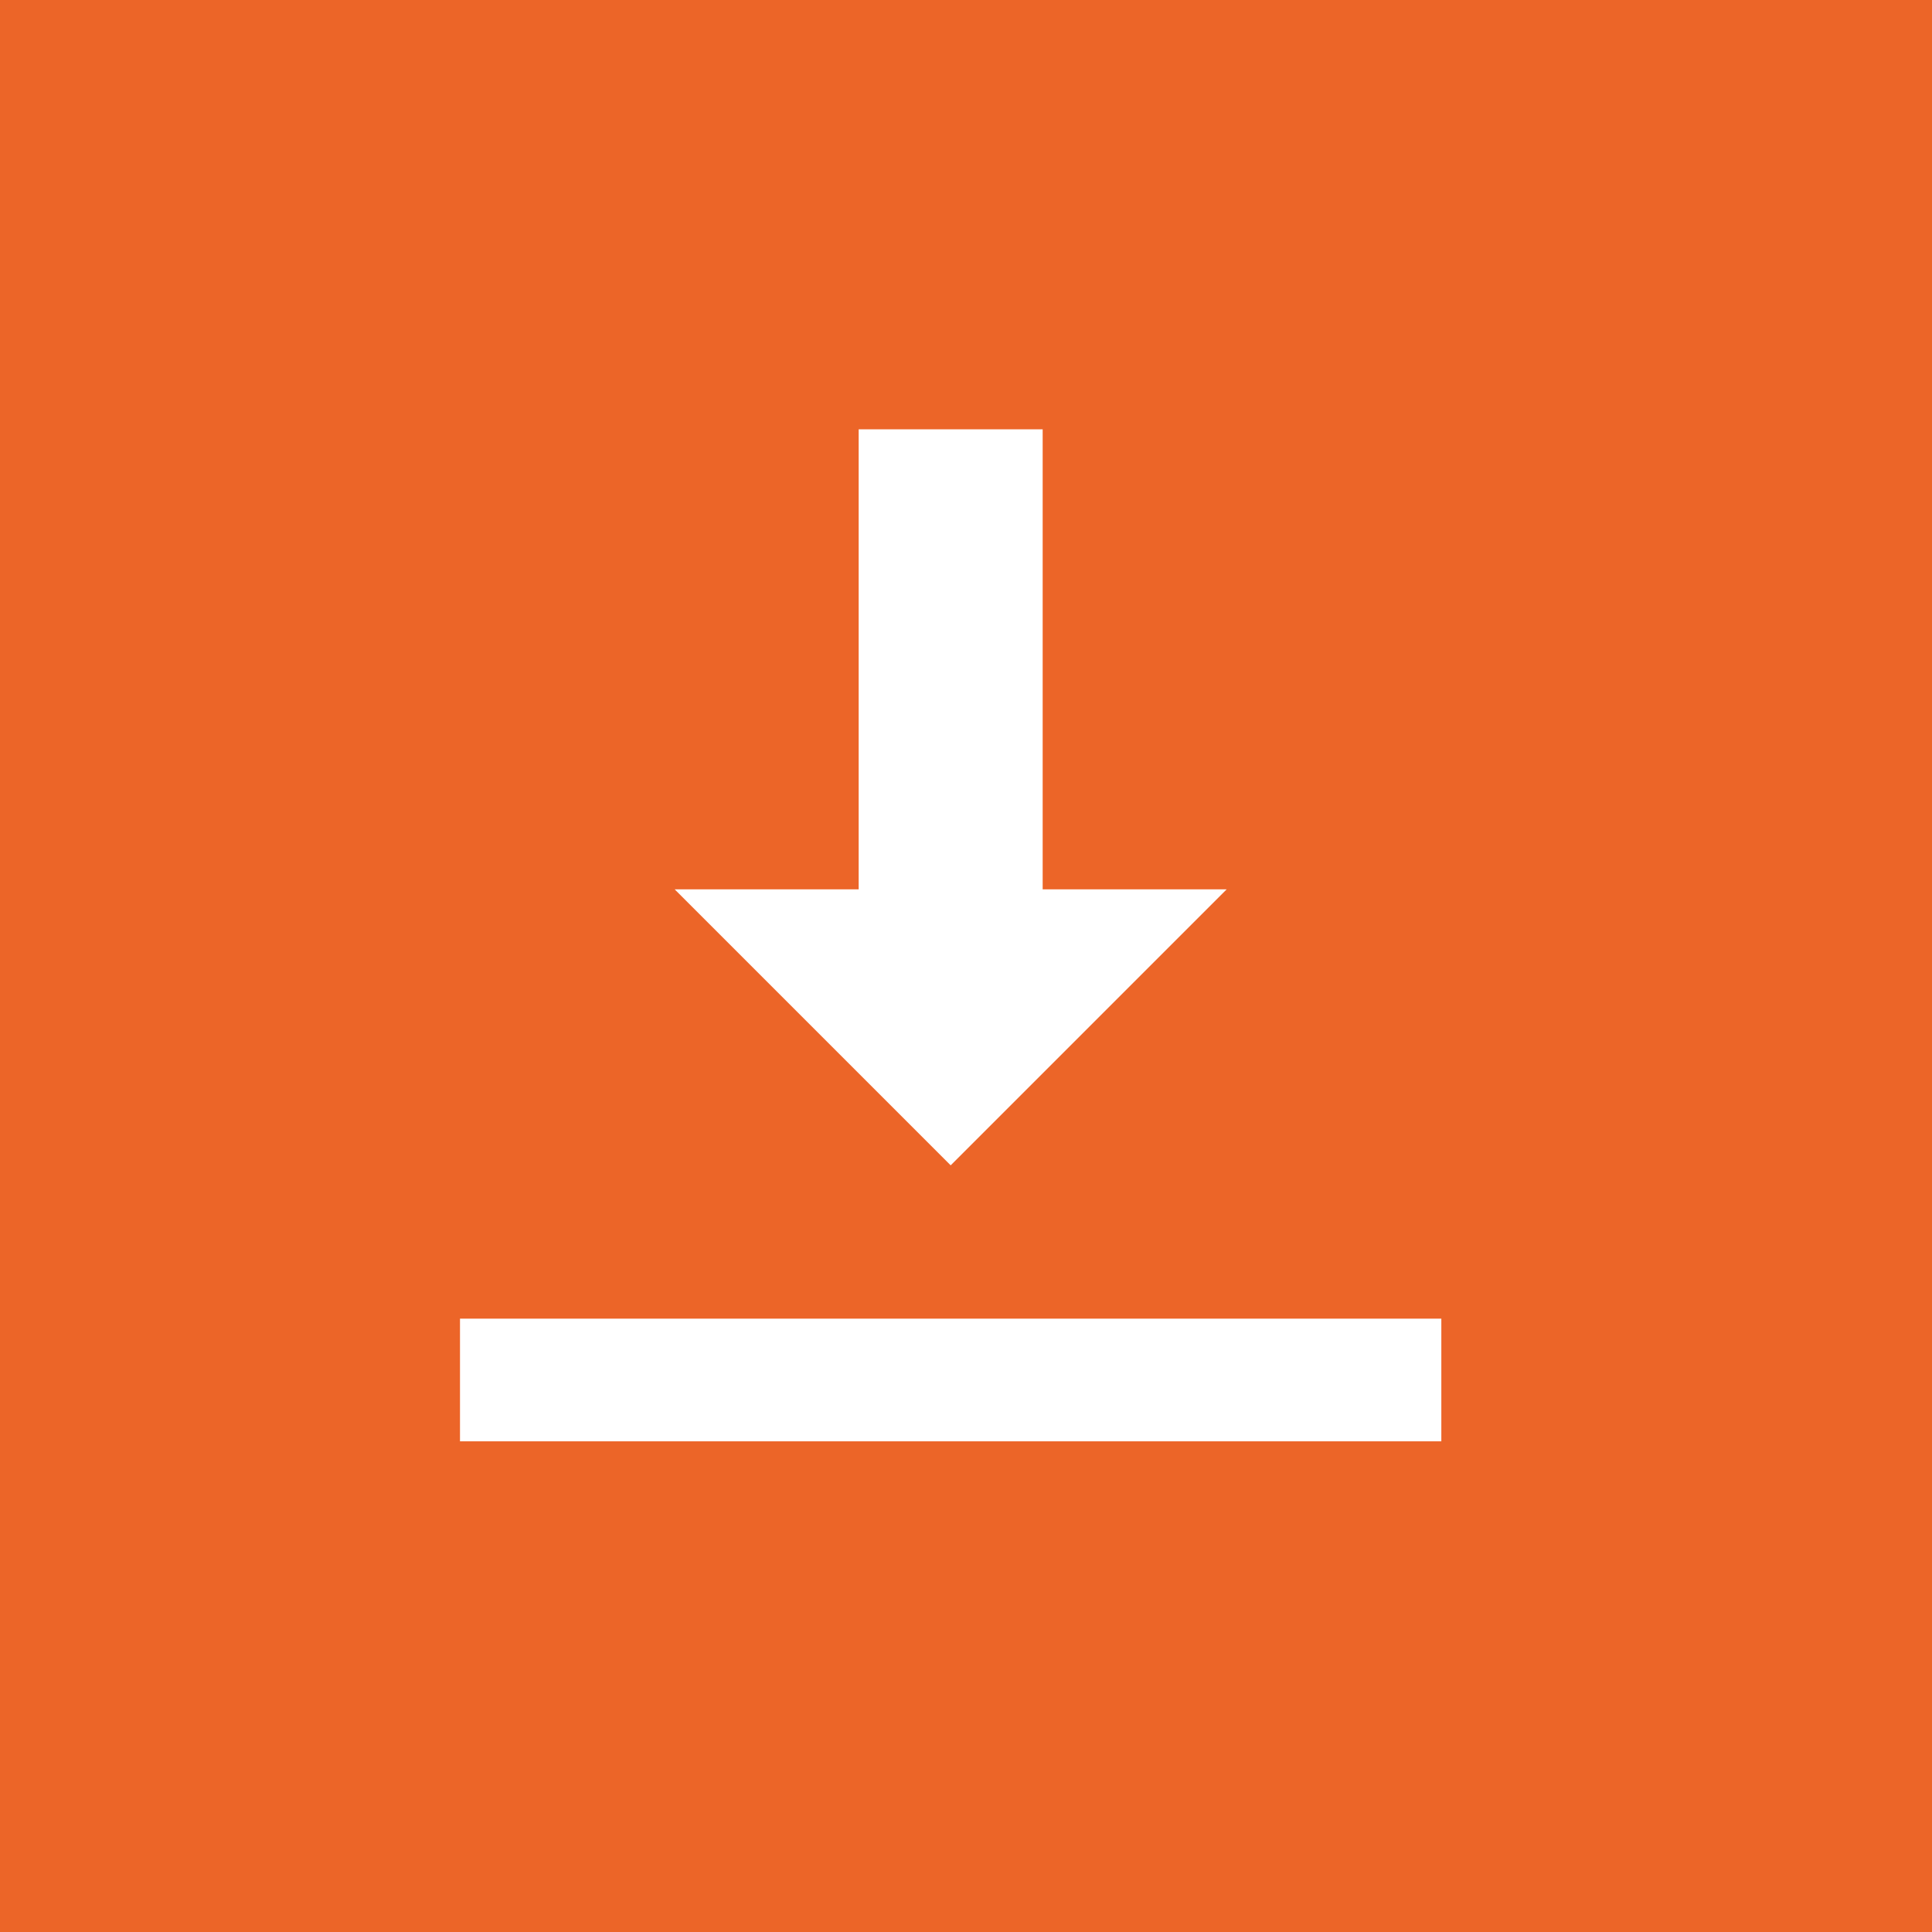 <svg version="1.2" baseProfile="tiny-ps" xmlns="http://www.w3.org/2000/svg" viewBox="0 0 63 63" width="63" height="63">
	<title>icon-security-svg-18-svg</title>
	<style>
		tspan { white-space:pre }
		.shp0 { fill: #ec6528 } 
		.shp1 { fill: #ffffff } 
	</style>
	<path id="Rectangle_2615" class="shp0" d="M0 0L63 0L63 63L0 63L0 0Z" />
	<path id="Shape 1" class="shp1" d="M15 43L47 43L47 47L15 47L15 43ZM31 38L40 29L22 29L31 38ZM28 14L34 14L34 29L28 29L28 14Z" />
</svg>